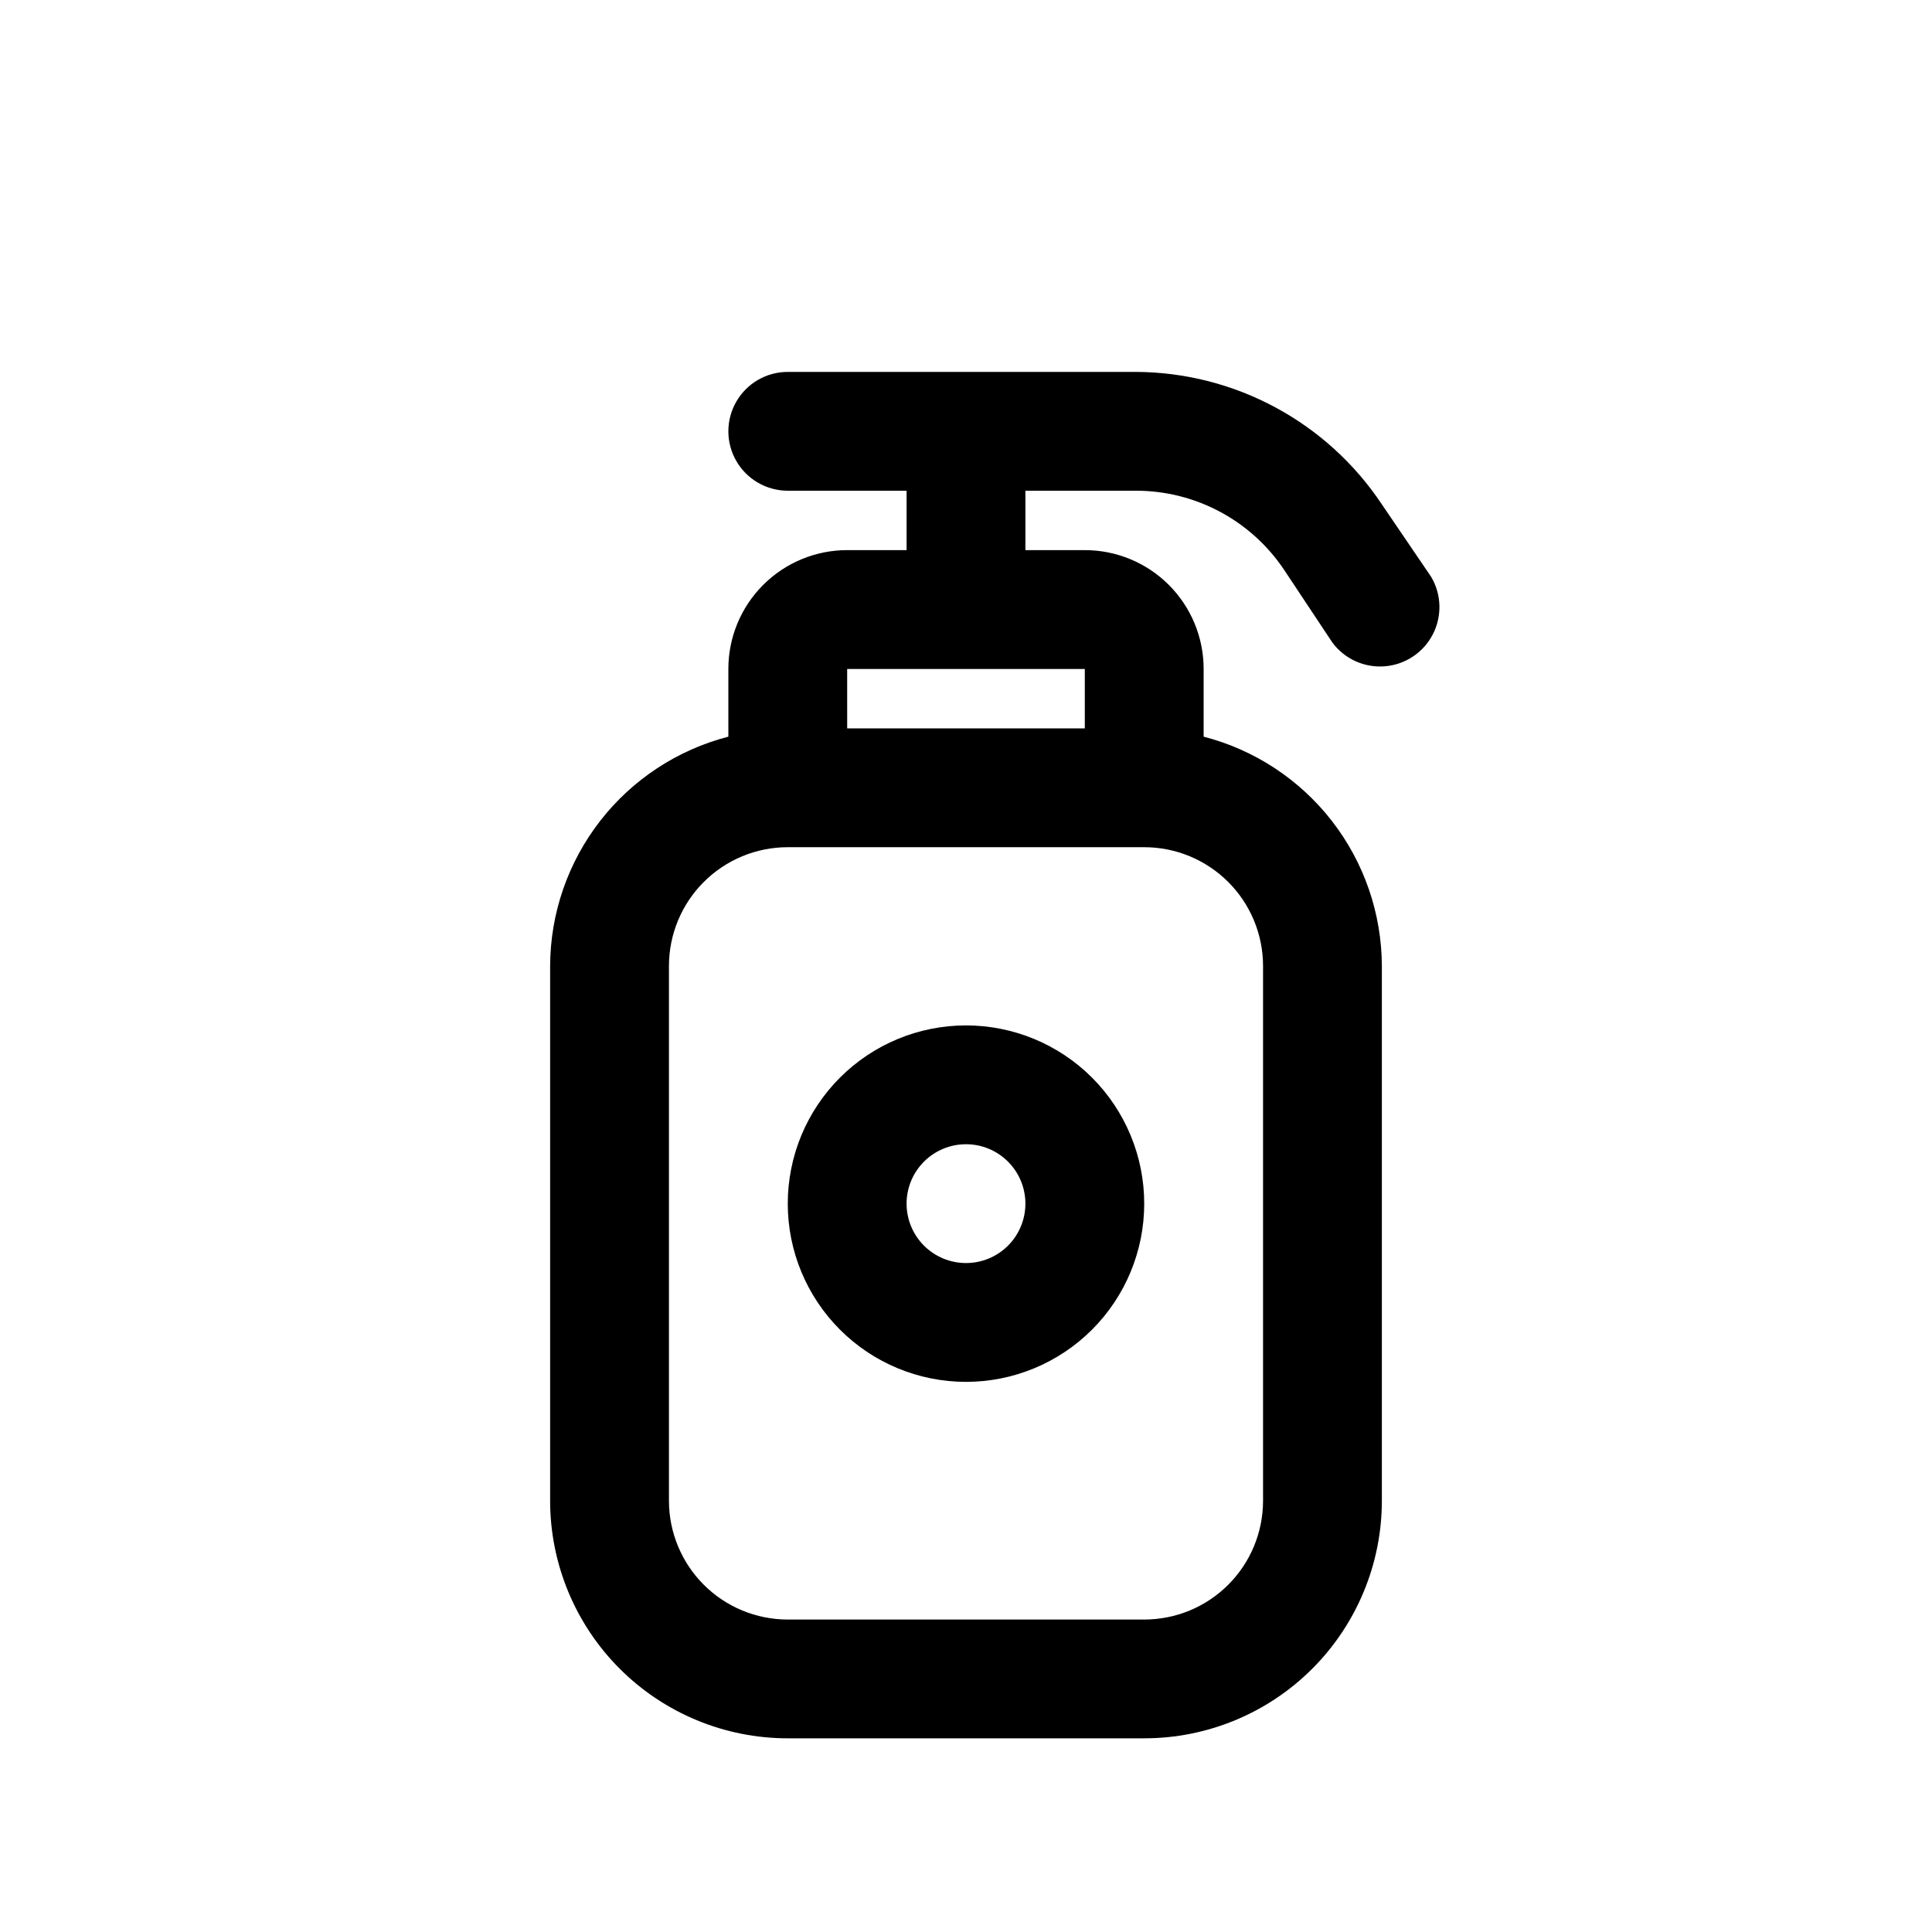 <?xml version="1.0" encoding="UTF-8"?>
<!-- Uploaded to: ICON Repo, www.svgrepo.com, Generator: ICON Repo Mixer Tools -->
<svg fill="#000000" width="800px" height="800px" version="1.1" viewBox="144 144 512 512" xmlns="http://www.w3.org/2000/svg">
 <path d="m400 510.21c12.523 0 24.539-4.977 33.398-13.836 8.855-8.855 13.832-20.871 13.832-33.395 0-12.527-4.977-24.543-13.832-33.398-8.859-8.859-20.875-13.836-33.398-13.836-12.527 0-24.543 4.977-33.398 13.836-8.859 8.855-13.836 20.871-13.836 33.398 0 12.523 4.977 24.539 13.836 33.395 8.855 8.859 20.871 13.836 33.398 13.836zm0-62.977c4.176 0 8.18 1.66 11.133 4.613 2.949 2.949 4.609 6.957 4.609 11.133 0 4.172-1.66 8.18-4.609 11.133-2.953 2.949-6.957 4.609-11.133 4.609s-8.18-1.66-11.133-4.609c-2.953-2.953-4.613-6.961-4.613-11.133 0-4.176 1.66-8.184 4.613-11.133 2.953-2.953 6.957-4.613 11.133-4.613zm-47.234 157.44h94.465c16.703 0 32.723-6.637 44.531-18.445 11.809-11.812 18.445-27.828 18.445-44.531v-141.7c-0.047-13.93-4.707-27.445-13.25-38.441-8.547-10.996-20.496-18.852-33.98-22.332v-17.949c0-8.352-3.32-16.359-9.223-22.266-5.906-5.902-13.918-9.223-22.266-9.223h-15.746v-15.742h29.285c15.824-0.008 30.602 7.914 39.359 21.098l12.754 19.207c3.254 4.328 8.508 6.68 13.906 6.223 5.398-0.453 10.184-3.652 12.668-8.469 2.481-4.812 2.316-10.566-0.441-15.23l-13.066-19.207c-14.523-21.828-38.961-34.992-65.18-35.109h-92.262c-5.625 0-10.82 3-13.633 7.871-2.812 4.871-2.812 10.875 0 15.746 2.812 4.871 8.008 7.871 13.633 7.871h31.488v15.742h-15.742c-8.352 0-16.363 3.32-22.266 9.223-5.906 5.906-9.223 13.914-9.223 22.266v17.949c-13.484 3.481-25.434 11.336-33.98 22.332s-13.207 24.512-13.254 38.441v141.7c0 16.703 6.637 32.719 18.445 44.531 11.812 11.809 27.828 18.445 44.531 18.445zm15.742-283.39h62.977v15.742l-62.973 0.004zm-47.23 78.719v0.004c0-8.352 3.32-16.363 9.223-22.266 5.906-5.906 13.914-9.223 22.266-9.223h94.465c8.352 0 16.359 3.316 22.266 9.223 5.906 5.902 9.223 13.914 9.223 22.266v141.7c0 8.352-3.316 16.359-9.223 22.266s-13.914 9.223-22.266 9.223h-94.465c-8.352 0-16.359-3.316-22.266-9.223-5.902-5.906-9.223-13.914-9.223-22.266z"/>
</svg>